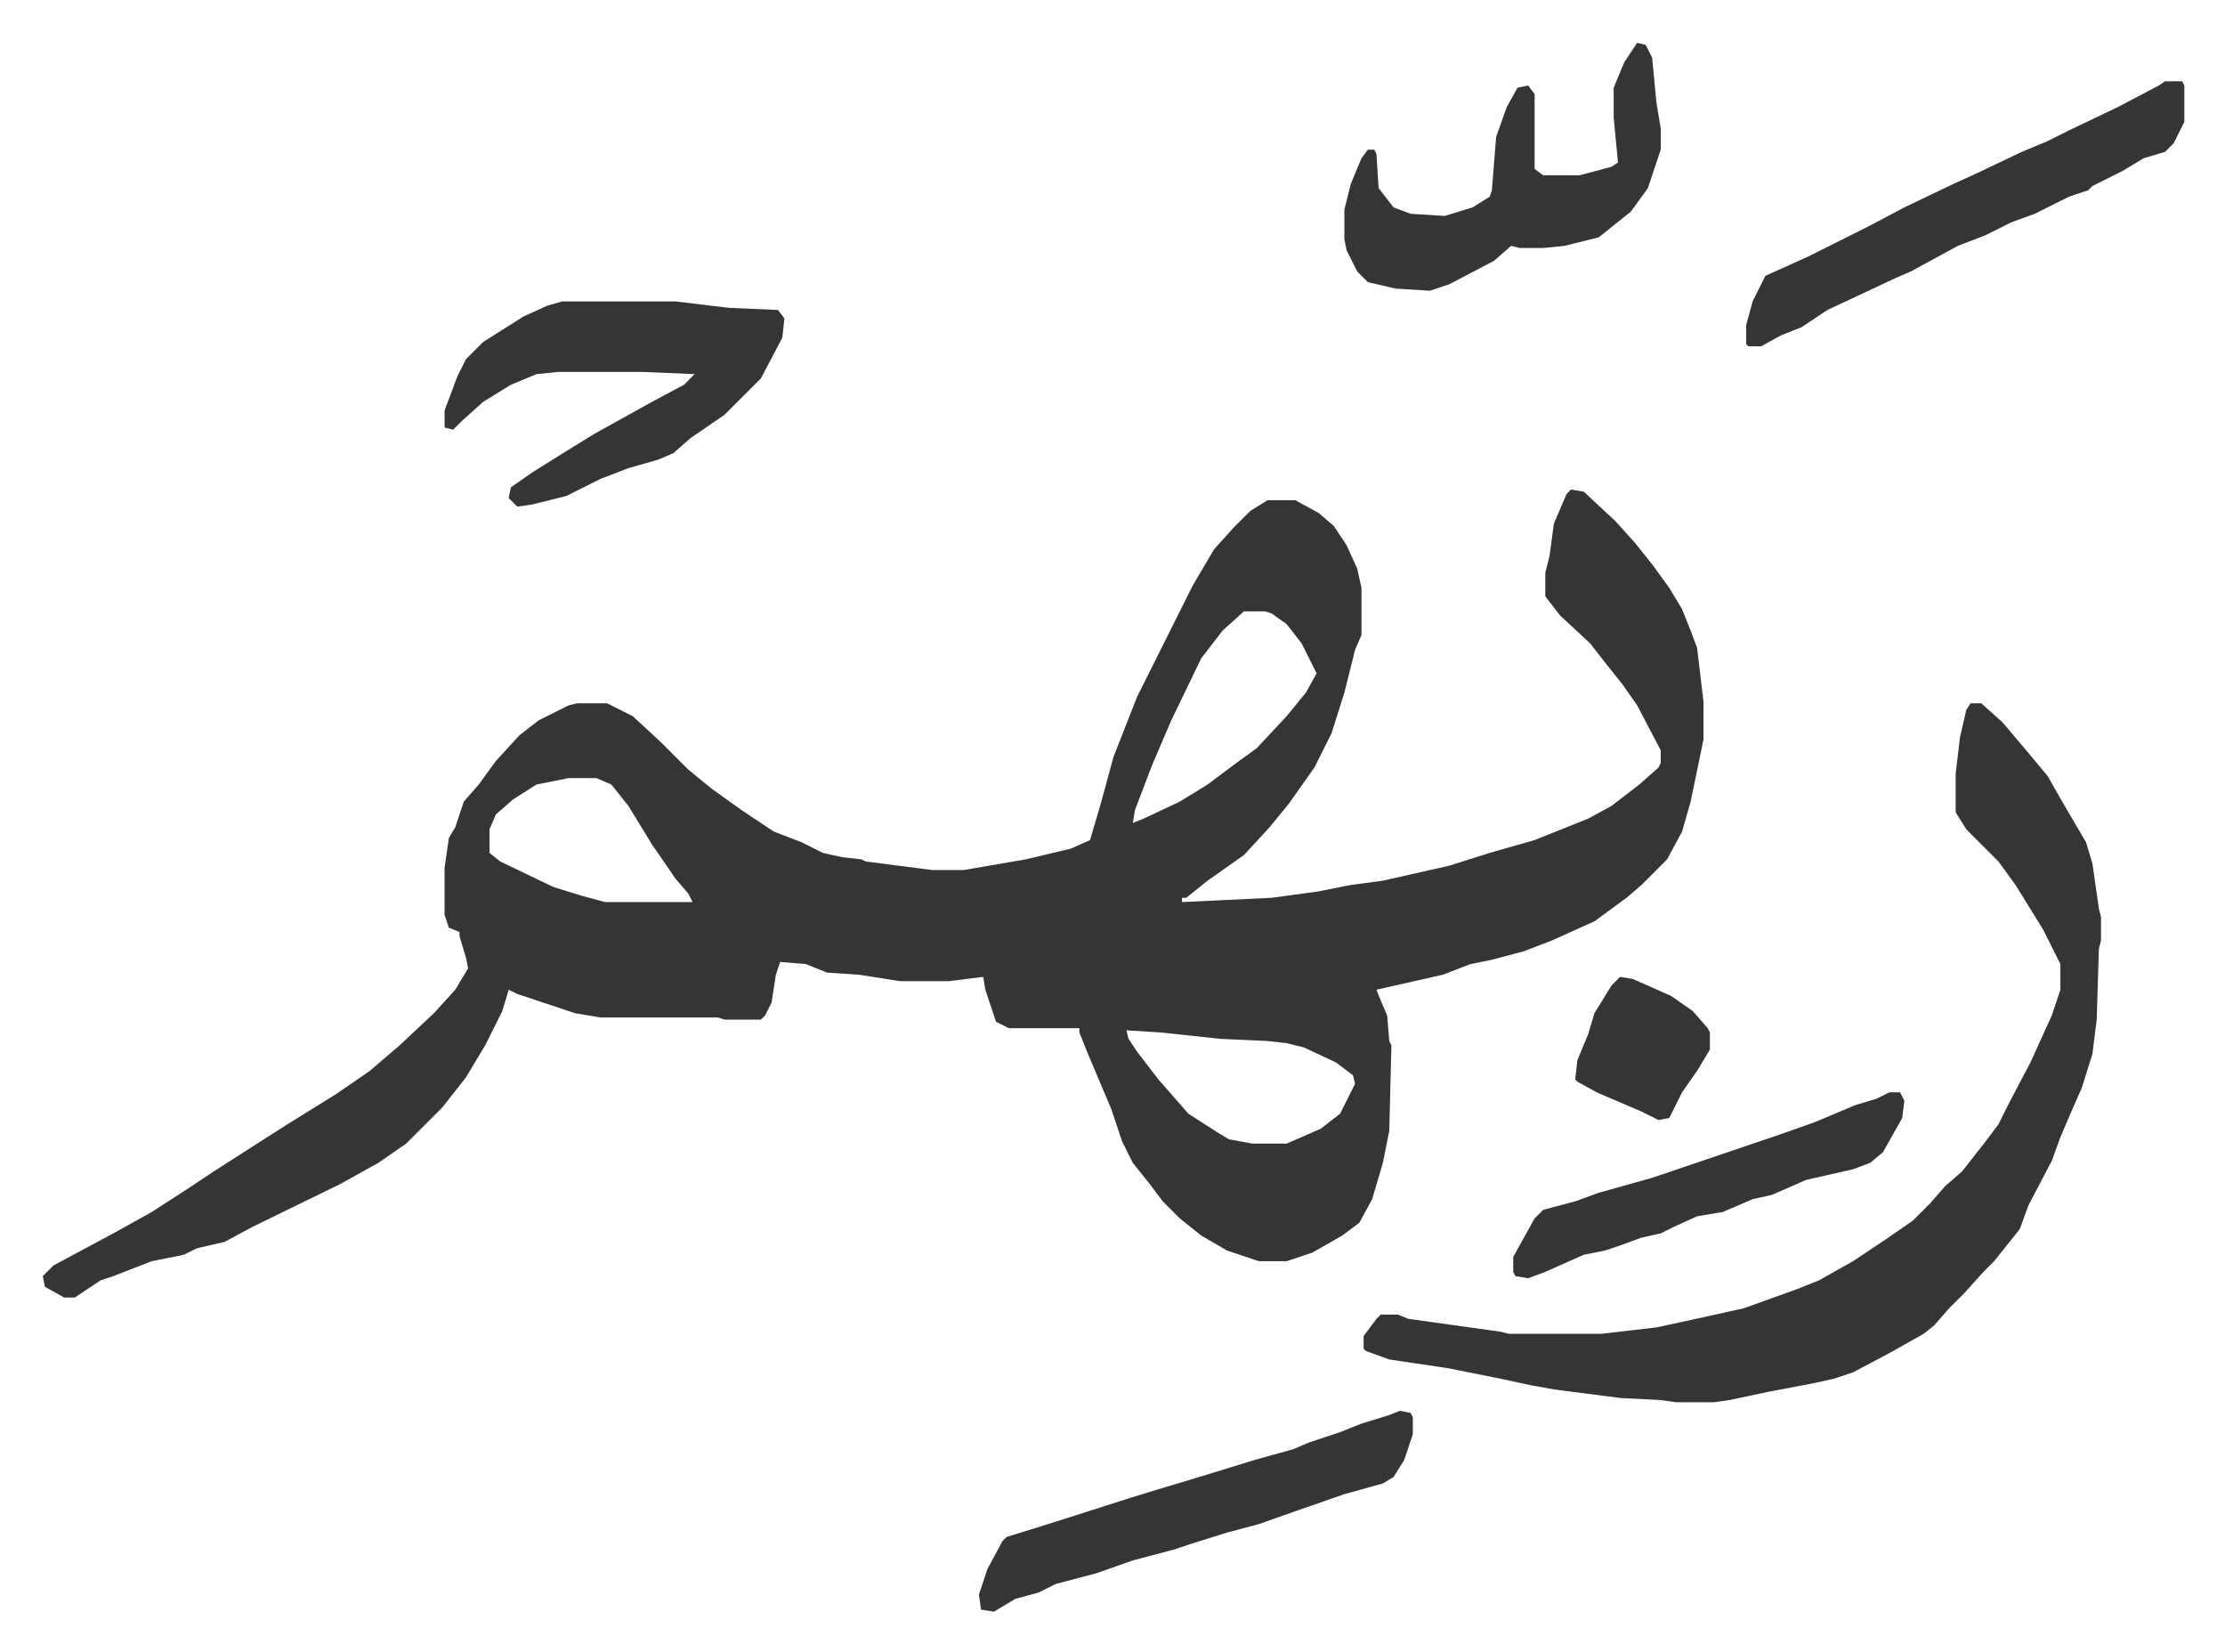 <svg xmlns="http://www.w3.org/2000/svg" role="img" viewBox="-20.02 452.98 1041.04 773.04"><path fill="#353535" id="rule_normal" d="M715 682l6 1 15 14 9 10 8 10 8 11 6 10 4 10 3 8 3 25v18l-6 29-4 14-7 13-7 7-5 5-7 6-15 11-20 9-13 5-15 4-10 2-13 5-31 7 2 5 3 7 1 12 1 2-1 40-3 15-5 17-6 11-8 6-14 8-12 4h-13l-15-5-12-7-10-8-8-8-6-8-8-10-5-10-5-15-11-26-4-10v-2h-33l-6-3-5-15-1-6-16 2h-23l-19-3-15-1-10-4-12-1-2 6-2 13-3 6-2 2h-17l-3-1h-55l-12-2-27-9-4-2-3 10-8 16-9 15-11 14-17 17-13 9-18 10-41 20-13 7-13 3-6 3-15 3-18 7-6 2-12 8h-5l-9-5-1-5 5-5 28-15 18-10 17-11 12-8 25-16 11-7 21-13 16-11 14-12 16-15 10-11 6-10-1-5-3-10v-2l-5-2-2-6v-22l2-14 3-5 4-12 7-8 8-11 11-12 9-7 14-7 4-1h14l12 6 13 12 13 13 11 9 14 10 15 10 13 5 10 5 9 2 9 1 2 1 31 4h15l29-5 21-5 9-4 5-17 6-22 11-28 8-16 18-36 10-17 9-10 8-8 8-5h13l11 6 7 6 6 9 5 11 2 9v22l-3 7-5 20-6 19-8 16-12 17-9 11-12 13-17 12-10 8h-2v2l42-2 22-3 15-3 15-2 31-7 19-6 21-6 25-10 11-6 13-10 9-8 1-2v-6l-11-21-7-10-8-10-7-9-14-13-7-9v-11l2-8 2-15 6-14zm-153 57l-10 9-10 13-14 29-9 21-8 21-1 6 5-2 17-8 13-8 12-9 11-8 14-15 9-11 5-9-7-14-7-9-7-5-3-1zm-316 78l-15 3-11 7-8 7-3 7v11l5 4 25 12 13 4 11 3h41l-2-4-6-7-11-16-11-18-8-10-7-3zm261 118l1 4 4 6 10 13 7 8 7 8 14 9 5 3 11 2h16l16-7 9-7 7-14-1-4-8-6-15-7-8-2-9-1-22-1-28-3zm395-153h5l10 9 11 13 10 12 8 14 10 17 3 10 3 21 1 4v11l-1 4-1 33-2 16-5 16-4 9-6 14-4 11-11 21-4 11-12 15-5 5-9 10-7 7-7 8-5 4-16 9-17 9-9 3-9 2-21 4-19 4-7 1h-18l-7-1-19-1-31-4-11-2-14-3-25-5-27-4-11-4-1-1v-6l6-8 2-2h8l5 2 43 6 4 1h43l26-3 23-5 18-4 25-9 10-4 16-9 15-10 13-9 8-8 7-8 8-7 11-14 6-8 5-10 10-19 10-22 4-12v-12l-8-16-13-21-8-11-15-15-5-8v-18l2-17 3-13zM243 594h53l25 3 23 1 3 4-1 9-10 19-17 17-16 11-8 7-7 3-14 4-13 5-16 8-16 4-7 1-4-4 1-5 10-7 16-10 13-8 27-15 15-8 5-5-24-1h-40l-10 1-12 5-13 8-10 9-4 4-4-1v-8l6-16 4-8 8-8 19-12 11-5zm503-121l4 1 3 6 2 21 2 12v10l-6 18-8 11-15 12-16 4-10 1h-11l-4-1-8 7-21 11-9 3-16-1-13-3-5-5-5-10-1-5v-14l3-12 5-12 3-4h3l1 2 1 16 7 9 8 3 16 1 13-4 8-5 1-3 2-25 5-14 5-9 5-1 3 4v35l4 3h17l15-4 3-2-2-21v-14l5-12zm247 18h8l1 2v17l-5 10-4 4-10 3-10 6-14 7-2 2-9 3-16 8-11 4-12 6-13 5-22 12-7 3-32 15-12 8-10 4-9 5h-6l-1-1v-9l3-11 6-12 20-9 28-14 17-9 23-11 11-5 21-10 12-5 10-5 23-11 19-10z"/><path fill="#353535" id="rule_normal" d="M635 1113l5 1 1 2v8l-4 12-5 8-5 3-18 5-23 8-17 6-15 4-16 5-9 3-19 5-17 6-19 5-8 4-11 3-10 6-6-1-1-7 4-12 7-13 2-2 13-4 19-6 25-8 13-4 20-6 13-4 13-4 18-5 7-3 15-5 10-4 13-4zm229-149h5l2 4-1 8-9 16-6 5-8 3-22 5-16 7-9 2-14 6-12 2-11 5-6 3-9 2-11 4-6 2-10 2-18 8-8 3-6-1-1-2v-7l10-18 4-4 15-4 11-4 25-7 59-20 17-6 19-8 10-3zm-126-54l6 1 18 8 10 7 7 8 1 2v8l-6 10-7 10-6 12-5 1-8-4-21-9-9-5-1-1 1-9 5-12 3-10 8-13z"/></svg>
